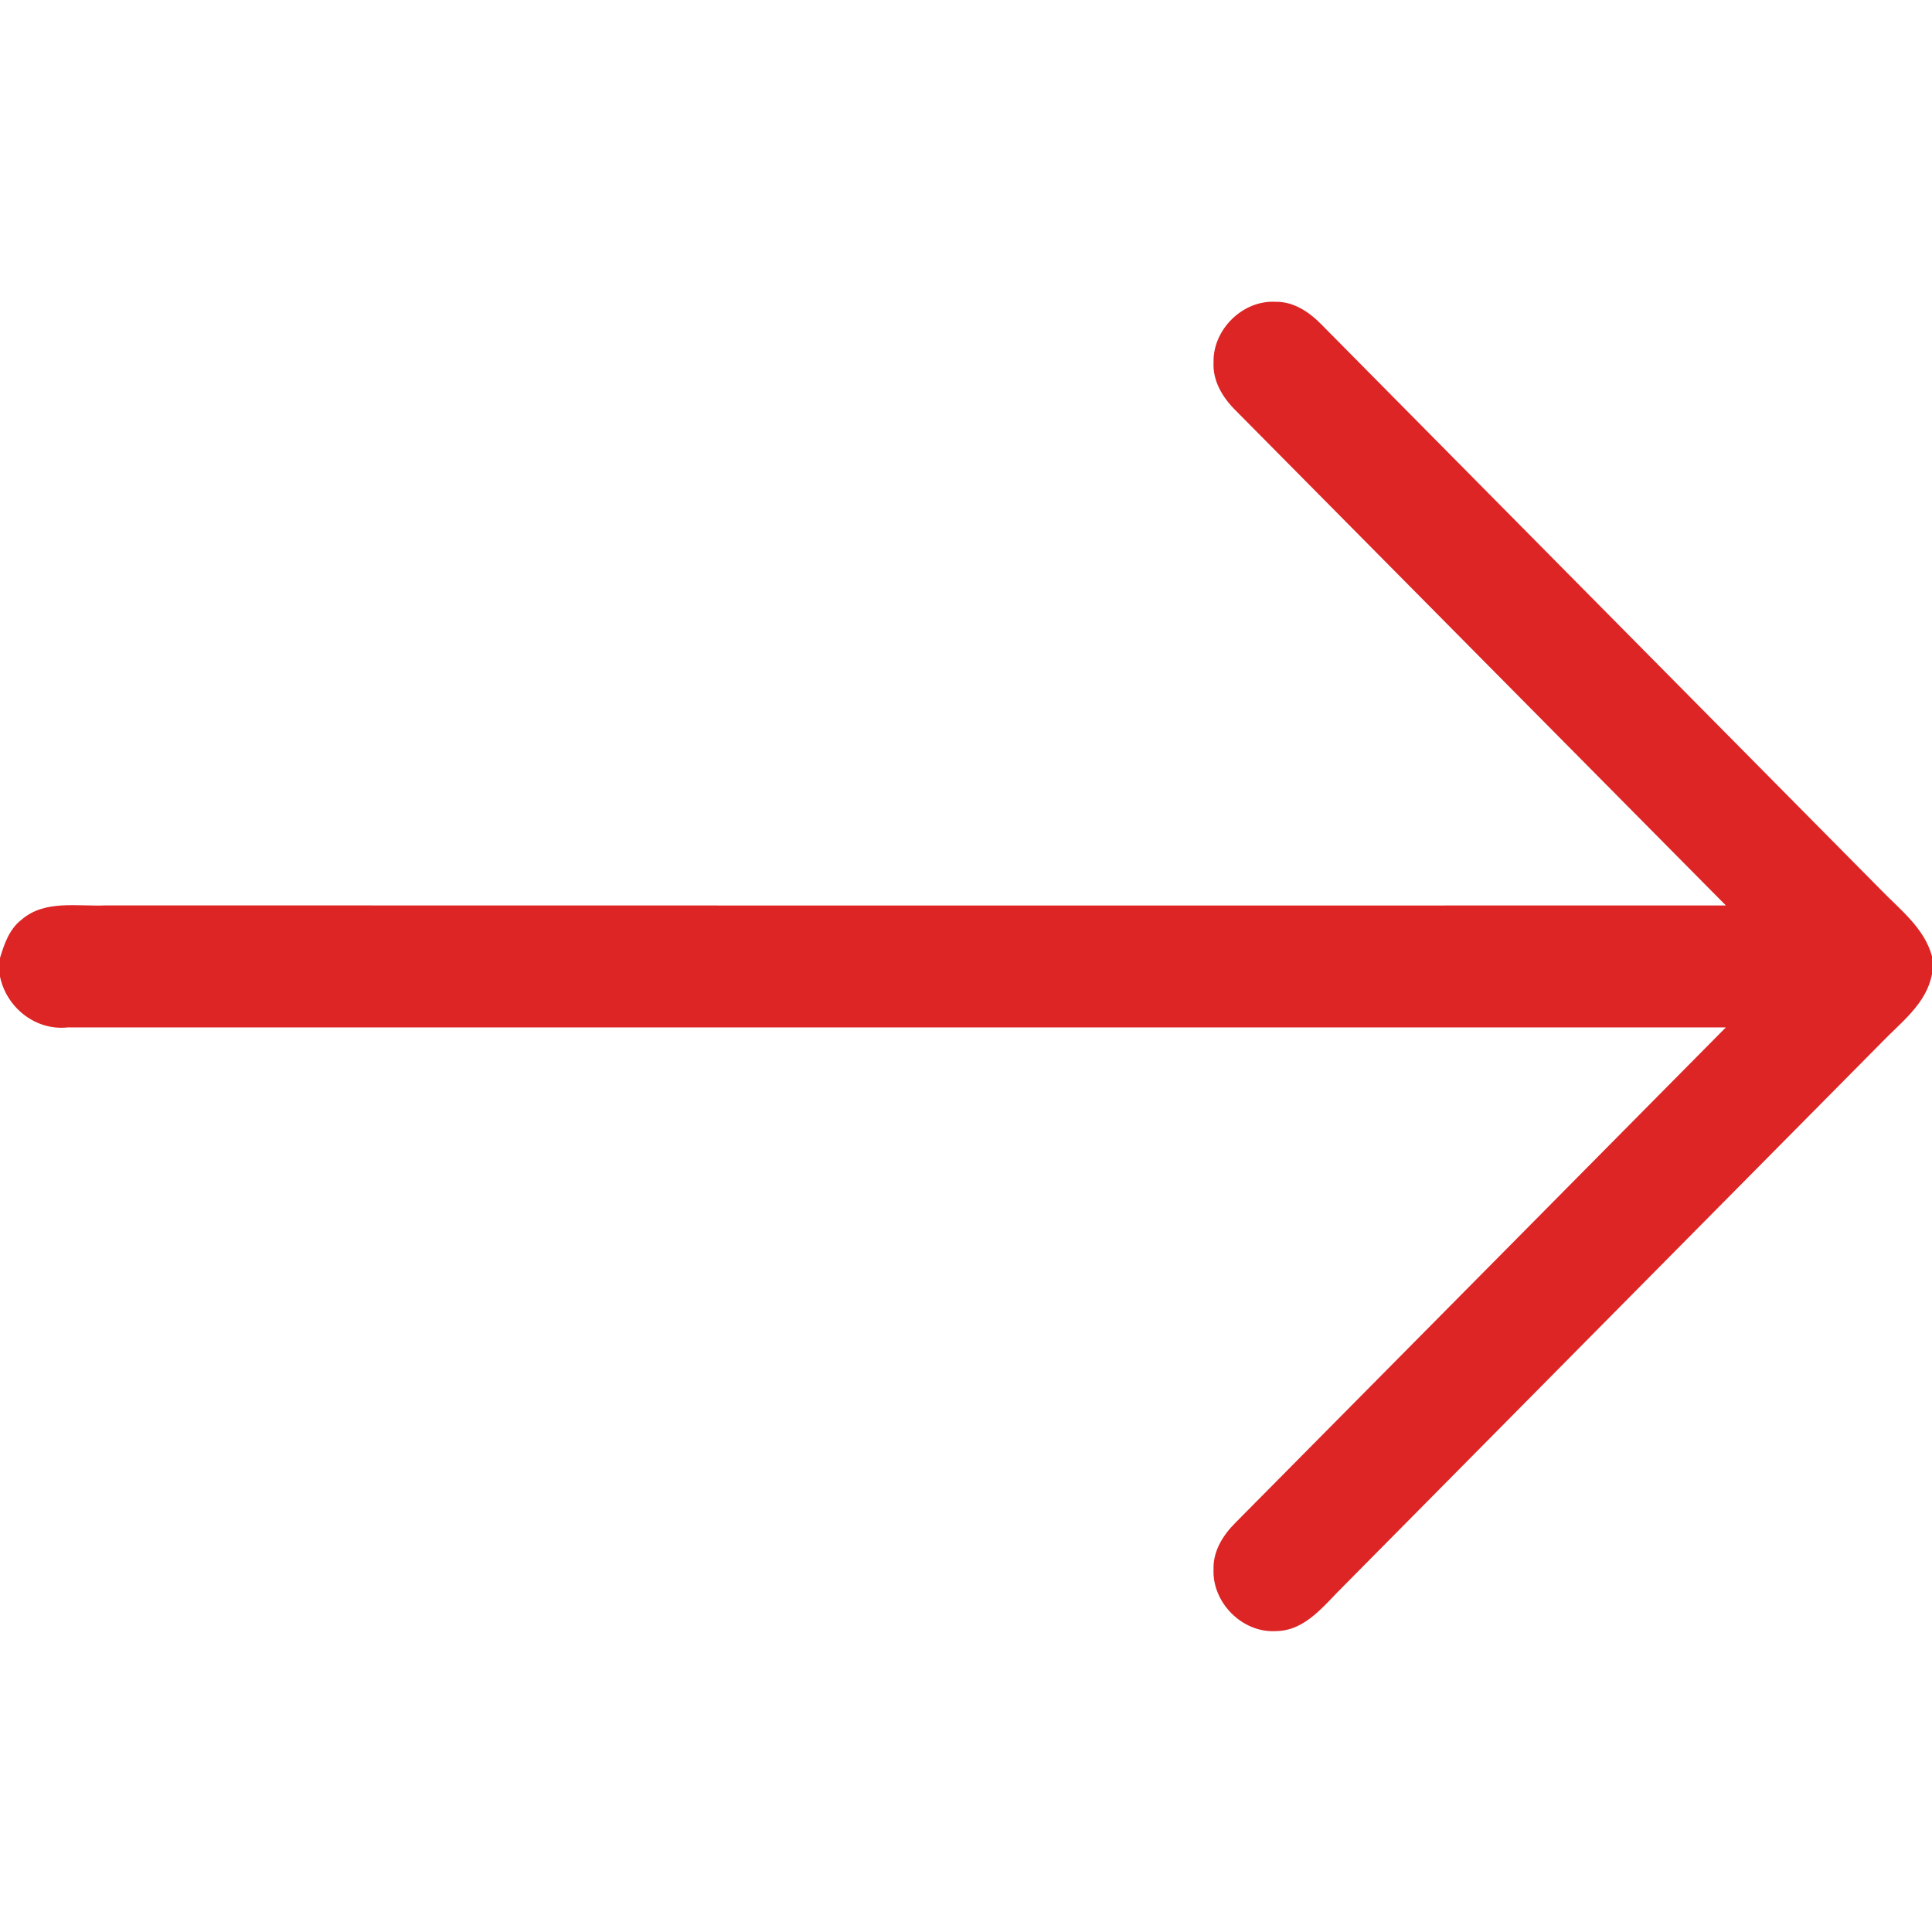 <?xml version="1.0" encoding="UTF-8" ?>
<!DOCTYPE svg PUBLIC "-//W3C//DTD SVG 1.1//EN" "http://www.w3.org/Graphics/SVG/1.1/DTD/svg11.dtd">
<svg width="256pt" height="256pt" viewBox="0 0 256 256" version="1.1" xmlns="http://www.w3.org/2000/svg">
<g id="#dd2525ff">
<path fill="#dd2525" opacity="1.00" d=" M 160.80 48.03 C 160.69 43.68 164.65 39.75 169.02 39.99 C 171.39 39.95 173.43 41.31 175.03 42.93 C 199.74 67.92 224.47 92.89 249.19 117.87 C 251.77 120.54 254.97 122.95 256.00 126.71 L 256.00 129.07 C 255.26 133.03 251.86 135.48 249.24 138.22 C 225.53 162.18 201.79 186.13 178.09 210.10 C 175.51 212.61 173.02 216.12 169.03 216.13 C 164.61 216.38 160.62 212.36 160.80 207.96 C 160.72 205.53 162.06 203.40 163.72 201.75 C 185.38 179.89 207.03 158.01 228.68 136.14 C 155.45 136.14 82.21 136.14 8.97 136.14 C 4.71 136.59 0.86 133.52 0.00 129.40 L 0.00 126.93 C 0.57 125.06 1.25 123.08 2.87 121.85 C 5.94 119.19 10.30 120.14 14.01 119.97 C 85.57 120.00 157.13 119.98 228.69 119.98 C 207.01 98.10 185.35 76.21 163.67 54.33 C 162.00 52.66 160.68 50.48 160.80 48.03 Z" />
</g>
</svg>
